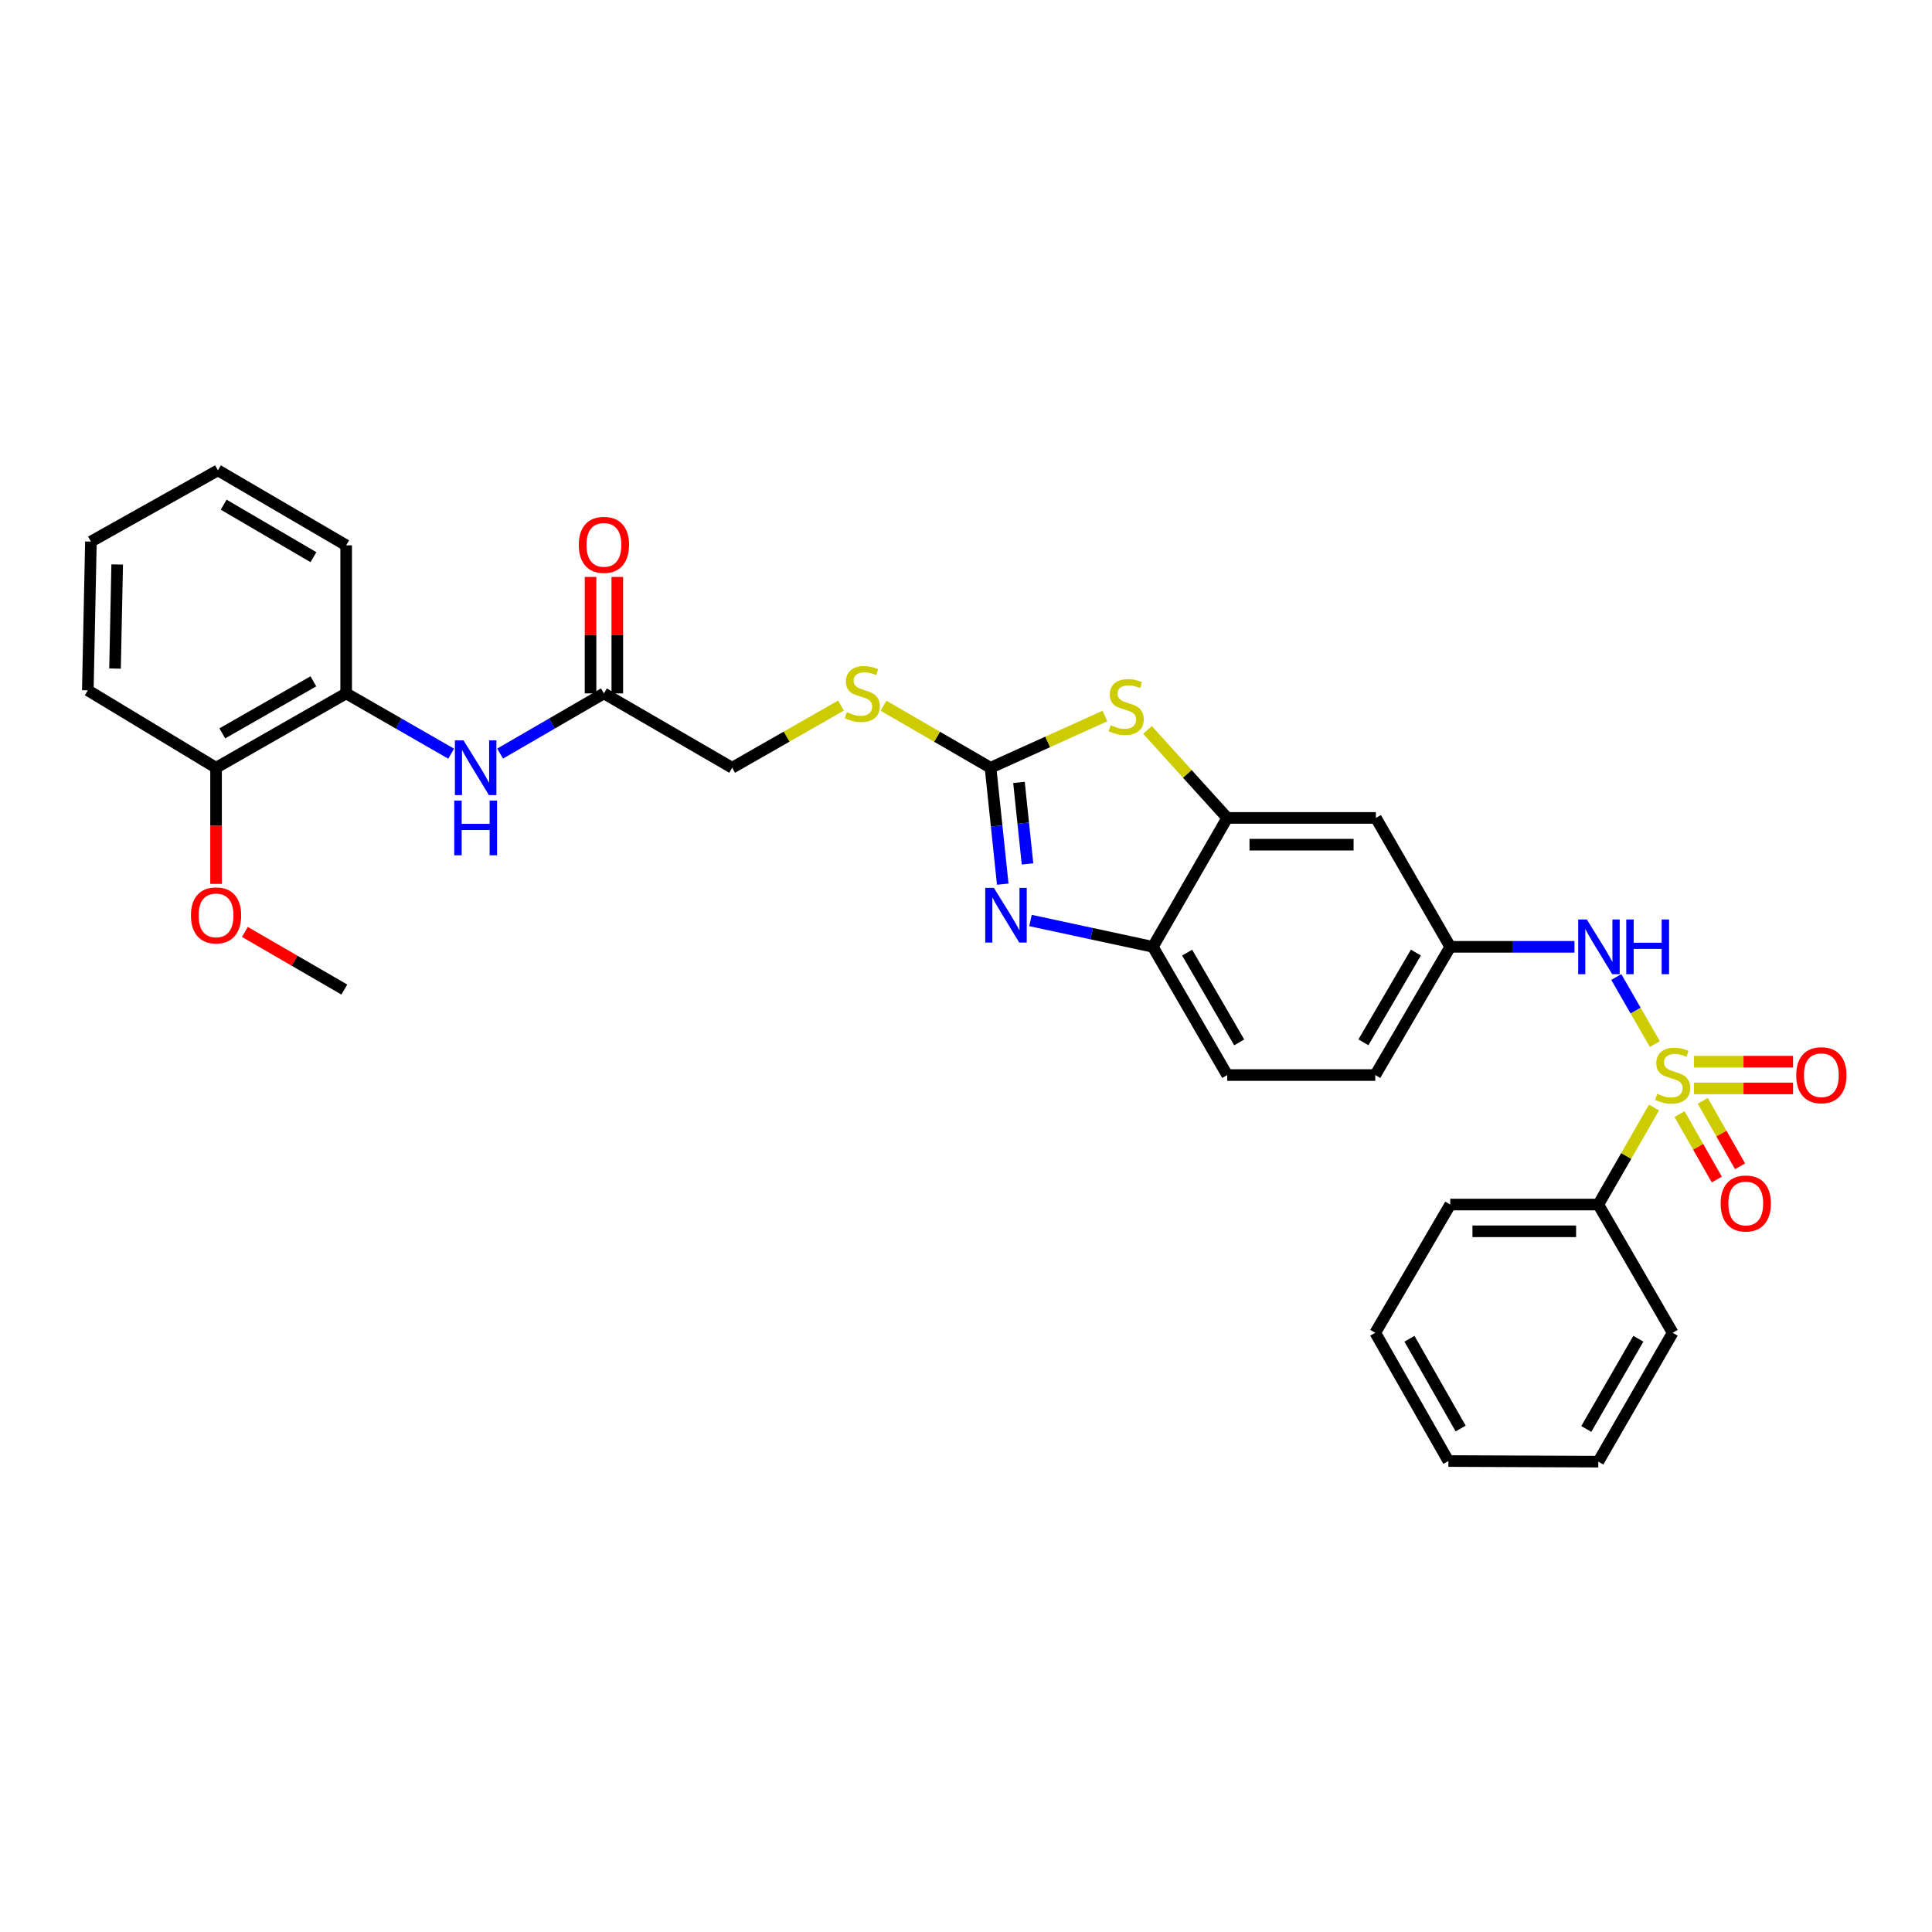 <?xml version='1.0' encoding='iso-8859-1'?>
<svg version='1.1' baseProfile='full'
              xmlns='http://www.w3.org/2000/svg'
                      xmlns:rdkit='http://www.rdkit.org/xml'
                      xmlns:xlink='http://www.w3.org/1999/xlink'
                  xml:space='preserve'
width='1000px' height='1000px' viewBox='0 0 1000 1000'>
<!-- END OF HEADER -->
<rect style='opacity:1.0;fill:#FFFFFF;stroke:none' width='1000' height='1000' x='0' y='0'> </rect>
<path class='bond-4' d='M 856.55,540.411 L 846.567,523.05' style='fill:none;fill-rule:evenodd;stroke:#CCCC00;stroke-width:6px;stroke-linecap:butt;stroke-linejoin:miter;stroke-opacity:1' />
<path class='bond-4' d='M 846.567,523.05 L 836.585,505.689' style='fill:none;fill-rule:evenodd;stroke:#0000FF;stroke-width:6px;stroke-linecap:butt;stroke-linejoin:miter;stroke-opacity:1' />
<path class='bond-8' d='M 876.773,563.368 L 902.427,563.368' style='fill:none;fill-rule:evenodd;stroke:#CCCC00;stroke-width:6px;stroke-linecap:butt;stroke-linejoin:miter;stroke-opacity:1' />
<path class='bond-8' d='M 902.427,563.368 L 928.08,563.368' style='fill:none;fill-rule:evenodd;stroke:#FF0000;stroke-width:6px;stroke-linecap:butt;stroke-linejoin:miter;stroke-opacity:1' />
<path class='bond-8' d='M 876.773,549.522 L 902.427,549.522' style='fill:none;fill-rule:evenodd;stroke:#CCCC00;stroke-width:6px;stroke-linecap:butt;stroke-linejoin:miter;stroke-opacity:1' />
<path class='bond-8' d='M 902.427,549.522 L 928.08,549.522' style='fill:none;fill-rule:evenodd;stroke:#FF0000;stroke-width:6px;stroke-linecap:butt;stroke-linejoin:miter;stroke-opacity:1' />
<path class='bond-9' d='M 869.323,576.663 L 878.97,593.594' style='fill:none;fill-rule:evenodd;stroke:#CCCC00;stroke-width:6px;stroke-linecap:butt;stroke-linejoin:miter;stroke-opacity:1' />
<path class='bond-9' d='M 878.97,593.594 L 888.618,610.524' style='fill:none;fill-rule:evenodd;stroke:#FF0000;stroke-width:6px;stroke-linecap:butt;stroke-linejoin:miter;stroke-opacity:1' />
<path class='bond-9' d='M 881.352,569.808 L 891,586.738' style='fill:none;fill-rule:evenodd;stroke:#CCCC00;stroke-width:6px;stroke-linecap:butt;stroke-linejoin:miter;stroke-opacity:1' />
<path class='bond-9' d='M 891,586.738 L 900.648,603.669' style='fill:none;fill-rule:evenodd;stroke:#FF0000;stroke-width:6px;stroke-linecap:butt;stroke-linejoin:miter;stroke-opacity:1' />
<path class='bond-11' d='M 856.117,573.257 L 841.701,598.366' style='fill:none;fill-rule:evenodd;stroke:#CCCC00;stroke-width:6px;stroke-linecap:butt;stroke-linejoin:miter;stroke-opacity:1' />
<path class='bond-11' d='M 841.701,598.366 L 827.285,623.474' style='fill:none;fill-rule:evenodd;stroke:#000000;stroke-width:6px;stroke-linecap:butt;stroke-linejoin:miter;stroke-opacity:1' />
<path class='bond-0' d='M 512.699,397.387 L 542.307,383.999' style='fill:none;fill-rule:evenodd;stroke:#000000;stroke-width:6px;stroke-linecap:butt;stroke-linejoin:miter;stroke-opacity:1' />
<path class='bond-0' d='M 542.307,383.999 L 571.914,370.61' style='fill:none;fill-rule:evenodd;stroke:#CCCC00;stroke-width:6px;stroke-linecap:butt;stroke-linejoin:miter;stroke-opacity:1' />
<path class='bond-13' d='M 512.699,397.387 L 485.007,381.333' style='fill:none;fill-rule:evenodd;stroke:#000000;stroke-width:6px;stroke-linecap:butt;stroke-linejoin:miter;stroke-opacity:1' />
<path class='bond-13' d='M 485.007,381.333 L 457.314,365.279' style='fill:none;fill-rule:evenodd;stroke:#CCCC00;stroke-width:6px;stroke-linecap:butt;stroke-linejoin:miter;stroke-opacity:1' />
<path class='bond-33' d='M 512.699,397.387 L 515.857,427.512' style='fill:none;fill-rule:evenodd;stroke:#000000;stroke-width:6px;stroke-linecap:butt;stroke-linejoin:miter;stroke-opacity:1' />
<path class='bond-33' d='M 515.857,427.512 L 519.014,457.637' style='fill:none;fill-rule:evenodd;stroke:#0000FF;stroke-width:6px;stroke-linecap:butt;stroke-linejoin:miter;stroke-opacity:1' />
<path class='bond-33' d='M 527.417,404.981 L 529.627,426.069' style='fill:none;fill-rule:evenodd;stroke:#000000;stroke-width:6px;stroke-linecap:butt;stroke-linejoin:miter;stroke-opacity:1' />
<path class='bond-33' d='M 529.627,426.069 L 531.837,447.156' style='fill:none;fill-rule:evenodd;stroke:#0000FF;stroke-width:6px;stroke-linecap:butt;stroke-linejoin:miter;stroke-opacity:1' />
<path class='bond-1' d='M 533.383,476.446 L 565.052,483.261' style='fill:none;fill-rule:evenodd;stroke:#0000FF;stroke-width:6px;stroke-linecap:butt;stroke-linejoin:miter;stroke-opacity:1' />
<path class='bond-1' d='M 565.052,483.261 L 596.721,490.077' style='fill:none;fill-rule:evenodd;stroke:#000000;stroke-width:6px;stroke-linecap:butt;stroke-linejoin:miter;stroke-opacity:1' />
<path class='bond-2' d='M 593.948,377.807 L 614.576,400.581' style='fill:none;fill-rule:evenodd;stroke:#CCCC00;stroke-width:6px;stroke-linecap:butt;stroke-linejoin:miter;stroke-opacity:1' />
<path class='bond-2' d='M 614.576,400.581 L 635.205,423.355' style='fill:none;fill-rule:evenodd;stroke:#000000;stroke-width:6px;stroke-linecap:butt;stroke-linejoin:miter;stroke-opacity:1' />
<path class='bond-3' d='M 635.205,423.355 L 712.157,423.355' style='fill:none;fill-rule:evenodd;stroke:#000000;stroke-width:6px;stroke-linecap:butt;stroke-linejoin:miter;stroke-opacity:1' />
<path class='bond-3' d='M 646.747,437.201 L 700.614,437.201' style='fill:none;fill-rule:evenodd;stroke:#000000;stroke-width:6px;stroke-linecap:butt;stroke-linejoin:miter;stroke-opacity:1' />
<path class='bond-32' d='M 635.205,423.355 L 596.721,490.077' style='fill:none;fill-rule:evenodd;stroke:#000000;stroke-width:6px;stroke-linecap:butt;stroke-linejoin:miter;stroke-opacity:1' />
<path class='bond-14' d='M 814.944,490.077 L 782.792,490.077' style='fill:none;fill-rule:evenodd;stroke:#0000FF;stroke-width:6px;stroke-linecap:butt;stroke-linejoin:miter;stroke-opacity:1' />
<path class='bond-14' d='M 782.792,490.077 L 750.641,490.077' style='fill:none;fill-rule:evenodd;stroke:#000000;stroke-width:6px;stroke-linecap:butt;stroke-linejoin:miter;stroke-opacity:1' />
<path class='bond-5' d='M 596.721,490.077 L 635.205,556.445' style='fill:none;fill-rule:evenodd;stroke:#000000;stroke-width:6px;stroke-linecap:butt;stroke-linejoin:miter;stroke-opacity:1' />
<path class='bond-5' d='M 614.471,493.087 L 641.41,539.544' style='fill:none;fill-rule:evenodd;stroke:#000000;stroke-width:6px;stroke-linecap:butt;stroke-linejoin:miter;stroke-opacity:1' />
<path class='bond-6' d='M 258.855,390.049 L 285.721,374.476' style='fill:none;fill-rule:evenodd;stroke:#0000FF;stroke-width:6px;stroke-linecap:butt;stroke-linejoin:miter;stroke-opacity:1' />
<path class='bond-6' d='M 285.721,374.476 L 312.588,358.903' style='fill:none;fill-rule:evenodd;stroke:#000000;stroke-width:6px;stroke-linecap:butt;stroke-linejoin:miter;stroke-opacity:1' />
<path class='bond-12' d='M 233.525,390.11 L 206.35,374.507' style='fill:none;fill-rule:evenodd;stroke:#0000FF;stroke-width:6px;stroke-linecap:butt;stroke-linejoin:miter;stroke-opacity:1' />
<path class='bond-12' d='M 206.35,374.507 L 179.175,358.903' style='fill:none;fill-rule:evenodd;stroke:#000000;stroke-width:6px;stroke-linecap:butt;stroke-linejoin:miter;stroke-opacity:1' />
<path class='bond-7' d='M 712.157,423.355 L 750.641,490.077' style='fill:none;fill-rule:evenodd;stroke:#000000;stroke-width:6px;stroke-linecap:butt;stroke-linejoin:miter;stroke-opacity:1' />
<path class='bond-10' d='M 312.588,358.903 L 378.963,397.387' style='fill:none;fill-rule:evenodd;stroke:#000000;stroke-width:6px;stroke-linecap:butt;stroke-linejoin:miter;stroke-opacity:1' />
<path class='bond-16' d='M 319.511,358.903 L 319.511,328.761' style='fill:none;fill-rule:evenodd;stroke:#000000;stroke-width:6px;stroke-linecap:butt;stroke-linejoin:miter;stroke-opacity:1' />
<path class='bond-16' d='M 319.511,328.761 L 319.511,298.619' style='fill:none;fill-rule:evenodd;stroke:#FF0000;stroke-width:6px;stroke-linecap:butt;stroke-linejoin:miter;stroke-opacity:1' />
<path class='bond-16' d='M 305.665,358.903 L 305.665,328.761' style='fill:none;fill-rule:evenodd;stroke:#000000;stroke-width:6px;stroke-linecap:butt;stroke-linejoin:miter;stroke-opacity:1' />
<path class='bond-16' d='M 305.665,328.761 L 305.665,298.619' style='fill:none;fill-rule:evenodd;stroke:#FF0000;stroke-width:6px;stroke-linecap:butt;stroke-linejoin:miter;stroke-opacity:1' />
<path class='bond-22' d='M 827.285,623.474 L 750.641,623.474' style='fill:none;fill-rule:evenodd;stroke:#000000;stroke-width:6px;stroke-linecap:butt;stroke-linejoin:miter;stroke-opacity:1' />
<path class='bond-22' d='M 815.789,637.32 L 762.137,637.32' style='fill:none;fill-rule:evenodd;stroke:#000000;stroke-width:6px;stroke-linecap:butt;stroke-linejoin:miter;stroke-opacity:1' />
<path class='bond-23' d='M 827.285,623.474 L 865.769,689.842' style='fill:none;fill-rule:evenodd;stroke:#000000;stroke-width:6px;stroke-linecap:butt;stroke-linejoin:miter;stroke-opacity:1' />
<path class='bond-15' d='M 179.175,358.903 L 111.83,397.387' style='fill:none;fill-rule:evenodd;stroke:#000000;stroke-width:6px;stroke-linecap:butt;stroke-linejoin:miter;stroke-opacity:1' />
<path class='bond-15' d='M 162.204,352.654 L 115.062,379.593' style='fill:none;fill-rule:evenodd;stroke:#000000;stroke-width:6px;stroke-linecap:butt;stroke-linejoin:miter;stroke-opacity:1' />
<path class='bond-21' d='M 179.175,358.903 L 179.175,282.258' style='fill:none;fill-rule:evenodd;stroke:#000000;stroke-width:6px;stroke-linecap:butt;stroke-linejoin:miter;stroke-opacity:1' />
<path class='bond-18' d='M 435.297,365.199 L 407.13,381.293' style='fill:none;fill-rule:evenodd;stroke:#CCCC00;stroke-width:6px;stroke-linecap:butt;stroke-linejoin:miter;stroke-opacity:1' />
<path class='bond-18' d='M 407.13,381.293 L 378.963,397.387' style='fill:none;fill-rule:evenodd;stroke:#000000;stroke-width:6px;stroke-linecap:butt;stroke-linejoin:miter;stroke-opacity:1' />
<path class='bond-19' d='M 750.641,490.077 L 711.834,556.445' style='fill:none;fill-rule:evenodd;stroke:#000000;stroke-width:6px;stroke-linecap:butt;stroke-linejoin:miter;stroke-opacity:1' />
<path class='bond-19' d='M 732.867,493.043 L 705.702,539.501' style='fill:none;fill-rule:evenodd;stroke:#000000;stroke-width:6px;stroke-linecap:butt;stroke-linejoin:miter;stroke-opacity:1' />
<path class='bond-20' d='M 111.83,397.387 L 111.83,427.437' style='fill:none;fill-rule:evenodd;stroke:#000000;stroke-width:6px;stroke-linecap:butt;stroke-linejoin:miter;stroke-opacity:1' />
<path class='bond-20' d='M 111.83,427.437 L 111.83,457.488' style='fill:none;fill-rule:evenodd;stroke:#FF0000;stroke-width:6px;stroke-linecap:butt;stroke-linejoin:miter;stroke-opacity:1' />
<path class='bond-24' d='M 111.83,397.387 L 45.455,357.303' style='fill:none;fill-rule:evenodd;stroke:#000000;stroke-width:6px;stroke-linecap:butt;stroke-linejoin:miter;stroke-opacity:1' />
<path class='bond-17' d='M 635.205,556.445 L 711.834,556.445' style='fill:none;fill-rule:evenodd;stroke:#000000;stroke-width:6px;stroke-linecap:butt;stroke-linejoin:miter;stroke-opacity:1' />
<path class='bond-25' d='M 126.749,482.363 L 152.489,497.281' style='fill:none;fill-rule:evenodd;stroke:#FF0000;stroke-width:6px;stroke-linecap:butt;stroke-linejoin:miter;stroke-opacity:1' />
<path class='bond-25' d='M 152.489,497.281 L 178.229,512.2' style='fill:none;fill-rule:evenodd;stroke:#000000;stroke-width:6px;stroke-linecap:butt;stroke-linejoin:miter;stroke-opacity:1' />
<path class='bond-26' d='M 179.175,282.258 L 112.807,243.451' style='fill:none;fill-rule:evenodd;stroke:#000000;stroke-width:6px;stroke-linecap:butt;stroke-linejoin:miter;stroke-opacity:1' />
<path class='bond-26' d='M 162.231,288.39 L 115.773,261.225' style='fill:none;fill-rule:evenodd;stroke:#000000;stroke-width:6px;stroke-linecap:butt;stroke-linejoin:miter;stroke-opacity:1' />
<path class='bond-29' d='M 750.641,623.474 L 711.834,689.842' style='fill:none;fill-rule:evenodd;stroke:#000000;stroke-width:6px;stroke-linecap:butt;stroke-linejoin:miter;stroke-opacity:1' />
<path class='bond-27' d='M 865.769,689.842 L 827.285,756.549' style='fill:none;fill-rule:evenodd;stroke:#000000;stroke-width:6px;stroke-linecap:butt;stroke-linejoin:miter;stroke-opacity:1' />
<path class='bond-27' d='M 848.003,692.929 L 821.065,739.624' style='fill:none;fill-rule:evenodd;stroke:#000000;stroke-width:6px;stroke-linecap:butt;stroke-linejoin:miter;stroke-opacity:1' />
<path class='bond-34' d='M 45.455,357.303 L 47.054,280.335' style='fill:none;fill-rule:evenodd;stroke:#000000;stroke-width:6px;stroke-linecap:butt;stroke-linejoin:miter;stroke-opacity:1' />
<path class='bond-34' d='M 59.537,346.045 L 60.657,292.168' style='fill:none;fill-rule:evenodd;stroke:#000000;stroke-width:6px;stroke-linecap:butt;stroke-linejoin:miter;stroke-opacity:1' />
<path class='bond-28' d='M 112.807,243.451 L 47.054,280.335' style='fill:none;fill-rule:evenodd;stroke:#000000;stroke-width:6px;stroke-linecap:butt;stroke-linejoin:miter;stroke-opacity:1' />
<path class='bond-30' d='M 827.285,756.549 L 749.687,756.226' style='fill:none;fill-rule:evenodd;stroke:#000000;stroke-width:6px;stroke-linecap:butt;stroke-linejoin:miter;stroke-opacity:1' />
<path class='bond-31' d='M 711.834,689.842 L 749.687,756.226' style='fill:none;fill-rule:evenodd;stroke:#000000;stroke-width:6px;stroke-linecap:butt;stroke-linejoin:miter;stroke-opacity:1' />
<path class='bond-31' d='M 729.54,692.941 L 756.037,739.41' style='fill:none;fill-rule:evenodd;stroke:#000000;stroke-width:6px;stroke-linecap:butt;stroke-linejoin:miter;stroke-opacity:1' />
<path  class='atom-0' d='M 857.769 566.165
Q 858.089 566.285, 859.409 566.845
Q 860.729 567.405, 862.169 567.765
Q 863.649 568.085, 865.089 568.085
Q 867.769 568.085, 869.329 566.805
Q 870.889 565.485, 870.889 563.205
Q 870.889 561.645, 870.089 560.685
Q 869.329 559.725, 868.129 559.205
Q 866.929 558.685, 864.929 558.085
Q 862.409 557.325, 860.889 556.605
Q 859.409 555.885, 858.329 554.365
Q 857.289 552.845, 857.289 550.285
Q 857.289 546.725, 859.689 544.525
Q 862.129 542.325, 866.929 542.325
Q 870.209 542.325, 873.929 543.885
L 873.009 546.965
Q 869.609 545.565, 867.049 545.565
Q 864.289 545.565, 862.769 546.725
Q 861.249 547.845, 861.289 549.805
Q 861.289 551.325, 862.049 552.245
Q 862.849 553.165, 863.969 553.685
Q 865.129 554.205, 867.049 554.805
Q 869.609 555.605, 871.129 556.405
Q 872.649 557.205, 873.729 558.845
Q 874.849 560.445, 874.849 563.205
Q 874.849 567.125, 872.209 569.245
Q 869.609 571.325, 865.249 571.325
Q 862.729 571.325, 860.809 570.765
Q 858.929 570.245, 856.689 569.325
L 857.769 566.165
' fill='#CCCC00'/>
<path  class='atom-2' d='M 514.439 459.556
L 523.719 474.556
Q 524.639 476.036, 526.119 478.716
Q 527.599 481.396, 527.679 481.556
L 527.679 459.556
L 531.439 459.556
L 531.439 487.876
L 527.559 487.876
L 517.599 471.476
Q 516.439 469.556, 515.199 467.356
Q 513.999 465.156, 513.639 464.476
L 513.639 487.876
L 509.959 487.876
L 509.959 459.556
L 514.439 459.556
' fill='#0000FF'/>
<path  class='atom-3' d='M 574.921 375.353
Q 575.241 375.473, 576.561 376.033
Q 577.881 376.593, 579.321 376.953
Q 580.801 377.273, 582.241 377.273
Q 584.921 377.273, 586.481 375.993
Q 588.041 374.673, 588.041 372.393
Q 588.041 370.833, 587.241 369.873
Q 586.481 368.913, 585.281 368.393
Q 584.081 367.873, 582.081 367.273
Q 579.561 366.513, 578.041 365.793
Q 576.561 365.073, 575.481 363.553
Q 574.441 362.033, 574.441 359.473
Q 574.441 355.913, 576.841 353.713
Q 579.281 351.513, 584.081 351.513
Q 587.361 351.513, 591.081 353.073
L 590.161 356.153
Q 586.761 354.753, 584.201 354.753
Q 581.441 354.753, 579.921 355.913
Q 578.401 357.033, 578.441 358.993
Q 578.441 360.513, 579.201 361.433
Q 580.001 362.353, 581.121 362.873
Q 582.281 363.393, 584.201 363.993
Q 586.761 364.793, 588.281 365.593
Q 589.801 366.393, 590.881 368.033
Q 592.001 369.633, 592.001 372.393
Q 592.001 376.313, 589.361 378.433
Q 586.761 380.513, 582.401 380.513
Q 579.881 380.513, 577.961 379.953
Q 576.081 379.433, 573.841 378.513
L 574.921 375.353
' fill='#CCCC00'/>
<path  class='atom-5' d='M 821.348 475.917
L 830.628 490.917
Q 831.548 492.397, 833.028 495.077
Q 834.508 497.757, 834.588 497.917
L 834.588 475.917
L 838.348 475.917
L 838.348 504.237
L 834.468 504.237
L 824.508 487.837
Q 823.348 485.917, 822.108 483.717
Q 820.908 481.517, 820.548 480.837
L 820.548 504.237
L 816.868 504.237
L 816.868 475.917
L 821.348 475.917
' fill='#0000FF'/>
<path  class='atom-5' d='M 841.748 475.917
L 845.588 475.917
L 845.588 487.957
L 860.068 487.957
L 860.068 475.917
L 863.908 475.917
L 863.908 504.237
L 860.068 504.237
L 860.068 491.157
L 845.588 491.157
L 845.588 504.237
L 841.748 504.237
L 841.748 475.917
' fill='#0000FF'/>
<path  class='atom-7' d='M 239.937 383.227
L 249.217 398.227
Q 250.137 399.707, 251.617 402.387
Q 253.097 405.067, 253.177 405.227
L 253.177 383.227
L 256.937 383.227
L 256.937 411.547
L 253.057 411.547
L 243.097 395.147
Q 241.937 393.227, 240.697 391.027
Q 239.497 388.827, 239.137 388.147
L 239.137 411.547
L 235.457 411.547
L 235.457 383.227
L 239.937 383.227
' fill='#0000FF'/>
<path  class='atom-7' d='M 235.117 414.379
L 238.957 414.379
L 238.957 426.419
L 253.437 426.419
L 253.437 414.379
L 257.277 414.379
L 257.277 442.699
L 253.437 442.699
L 253.437 429.619
L 238.957 429.619
L 238.957 442.699
L 235.117 442.699
L 235.117 414.379
' fill='#0000FF'/>
<path  class='atom-9' d='M 929.729 556.525
Q 929.729 549.725, 933.089 545.925
Q 936.449 542.125, 942.729 542.125
Q 949.009 542.125, 952.369 545.925
Q 955.729 549.725, 955.729 556.525
Q 955.729 563.405, 952.329 567.325
Q 948.929 571.205, 942.729 571.205
Q 936.489 571.205, 933.089 567.325
Q 929.729 563.445, 929.729 556.525
M 942.729 568.005
Q 947.049 568.005, 949.369 565.125
Q 951.729 562.205, 951.729 556.525
Q 951.729 550.965, 949.369 548.165
Q 947.049 545.325, 942.729 545.325
Q 938.409 545.325, 936.049 548.125
Q 933.729 550.925, 933.729 556.525
Q 933.729 562.245, 936.049 565.125
Q 938.409 568.005, 942.729 568.005
' fill='#FF0000'/>
<path  class='atom-10' d='M 890.607 622.924
Q 890.607 616.124, 893.967 612.324
Q 897.327 608.524, 903.607 608.524
Q 909.887 608.524, 913.247 612.324
Q 916.607 616.124, 916.607 622.924
Q 916.607 629.804, 913.207 633.724
Q 909.807 637.604, 903.607 637.604
Q 897.367 637.604, 893.967 633.724
Q 890.607 629.844, 890.607 622.924
M 903.607 634.404
Q 907.927 634.404, 910.247 631.524
Q 912.607 628.604, 912.607 622.924
Q 912.607 617.364, 910.247 614.564
Q 907.927 611.724, 903.607 611.724
Q 899.287 611.724, 896.927 614.524
Q 894.607 617.324, 894.607 622.924
Q 894.607 628.644, 896.927 631.524
Q 899.287 634.404, 903.607 634.404
' fill='#FF0000'/>
<path  class='atom-14' d='M 438.316 368.623
Q 438.636 368.743, 439.956 369.303
Q 441.276 369.863, 442.716 370.223
Q 444.196 370.543, 445.636 370.543
Q 448.316 370.543, 449.876 369.263
Q 451.436 367.943, 451.436 365.663
Q 451.436 364.103, 450.636 363.143
Q 449.876 362.183, 448.676 361.663
Q 447.476 361.143, 445.476 360.543
Q 442.956 359.783, 441.436 359.063
Q 439.956 358.343, 438.876 356.823
Q 437.836 355.303, 437.836 352.743
Q 437.836 349.183, 440.236 346.983
Q 442.676 344.783, 447.476 344.783
Q 450.756 344.783, 454.476 346.343
L 453.556 349.423
Q 450.156 348.023, 447.596 348.023
Q 444.836 348.023, 443.316 349.183
Q 441.796 350.303, 441.836 352.263
Q 441.836 353.783, 442.596 354.703
Q 443.396 355.623, 444.516 356.143
Q 445.676 356.663, 447.596 357.263
Q 450.156 358.063, 451.676 358.863
Q 453.196 359.663, 454.276 361.303
Q 455.396 362.903, 455.396 365.663
Q 455.396 369.583, 452.756 371.703
Q 450.156 373.783, 445.796 373.783
Q 443.276 373.783, 441.356 373.223
Q 439.476 372.703, 437.236 371.783
L 438.316 368.623
' fill='#CCCC00'/>
<path  class='atom-17' d='M 299.588 282.015
Q 299.588 275.215, 302.948 271.415
Q 306.308 267.615, 312.588 267.615
Q 318.868 267.615, 322.228 271.415
Q 325.588 275.215, 325.588 282.015
Q 325.588 288.895, 322.188 292.815
Q 318.788 296.695, 312.588 296.695
Q 306.348 296.695, 302.948 292.815
Q 299.588 288.935, 299.588 282.015
M 312.588 293.495
Q 316.908 293.495, 319.228 290.615
Q 321.588 287.695, 321.588 282.015
Q 321.588 276.455, 319.228 273.655
Q 316.908 270.815, 312.588 270.815
Q 308.268 270.815, 305.908 273.615
Q 303.588 276.415, 303.588 282.015
Q 303.588 287.735, 305.908 290.615
Q 308.268 293.495, 312.588 293.495
' fill='#FF0000'/>
<path  class='atom-21' d='M 98.83 473.796
Q 98.83 466.996, 102.19 463.196
Q 105.55 459.396, 111.83 459.396
Q 118.11 459.396, 121.47 463.196
Q 124.83 466.996, 124.83 473.796
Q 124.83 480.676, 121.43 484.596
Q 118.03 488.476, 111.83 488.476
Q 105.59 488.476, 102.19 484.596
Q 98.83 480.716, 98.83 473.796
M 111.83 485.276
Q 116.15 485.276, 118.47 482.396
Q 120.83 479.476, 120.83 473.796
Q 120.83 468.236, 118.47 465.436
Q 116.15 462.596, 111.83 462.596
Q 107.51 462.596, 105.15 465.396
Q 102.83 468.196, 102.83 473.796
Q 102.83 479.516, 105.15 482.396
Q 107.51 485.276, 111.83 485.276
' fill='#FF0000'/>
</svg>
